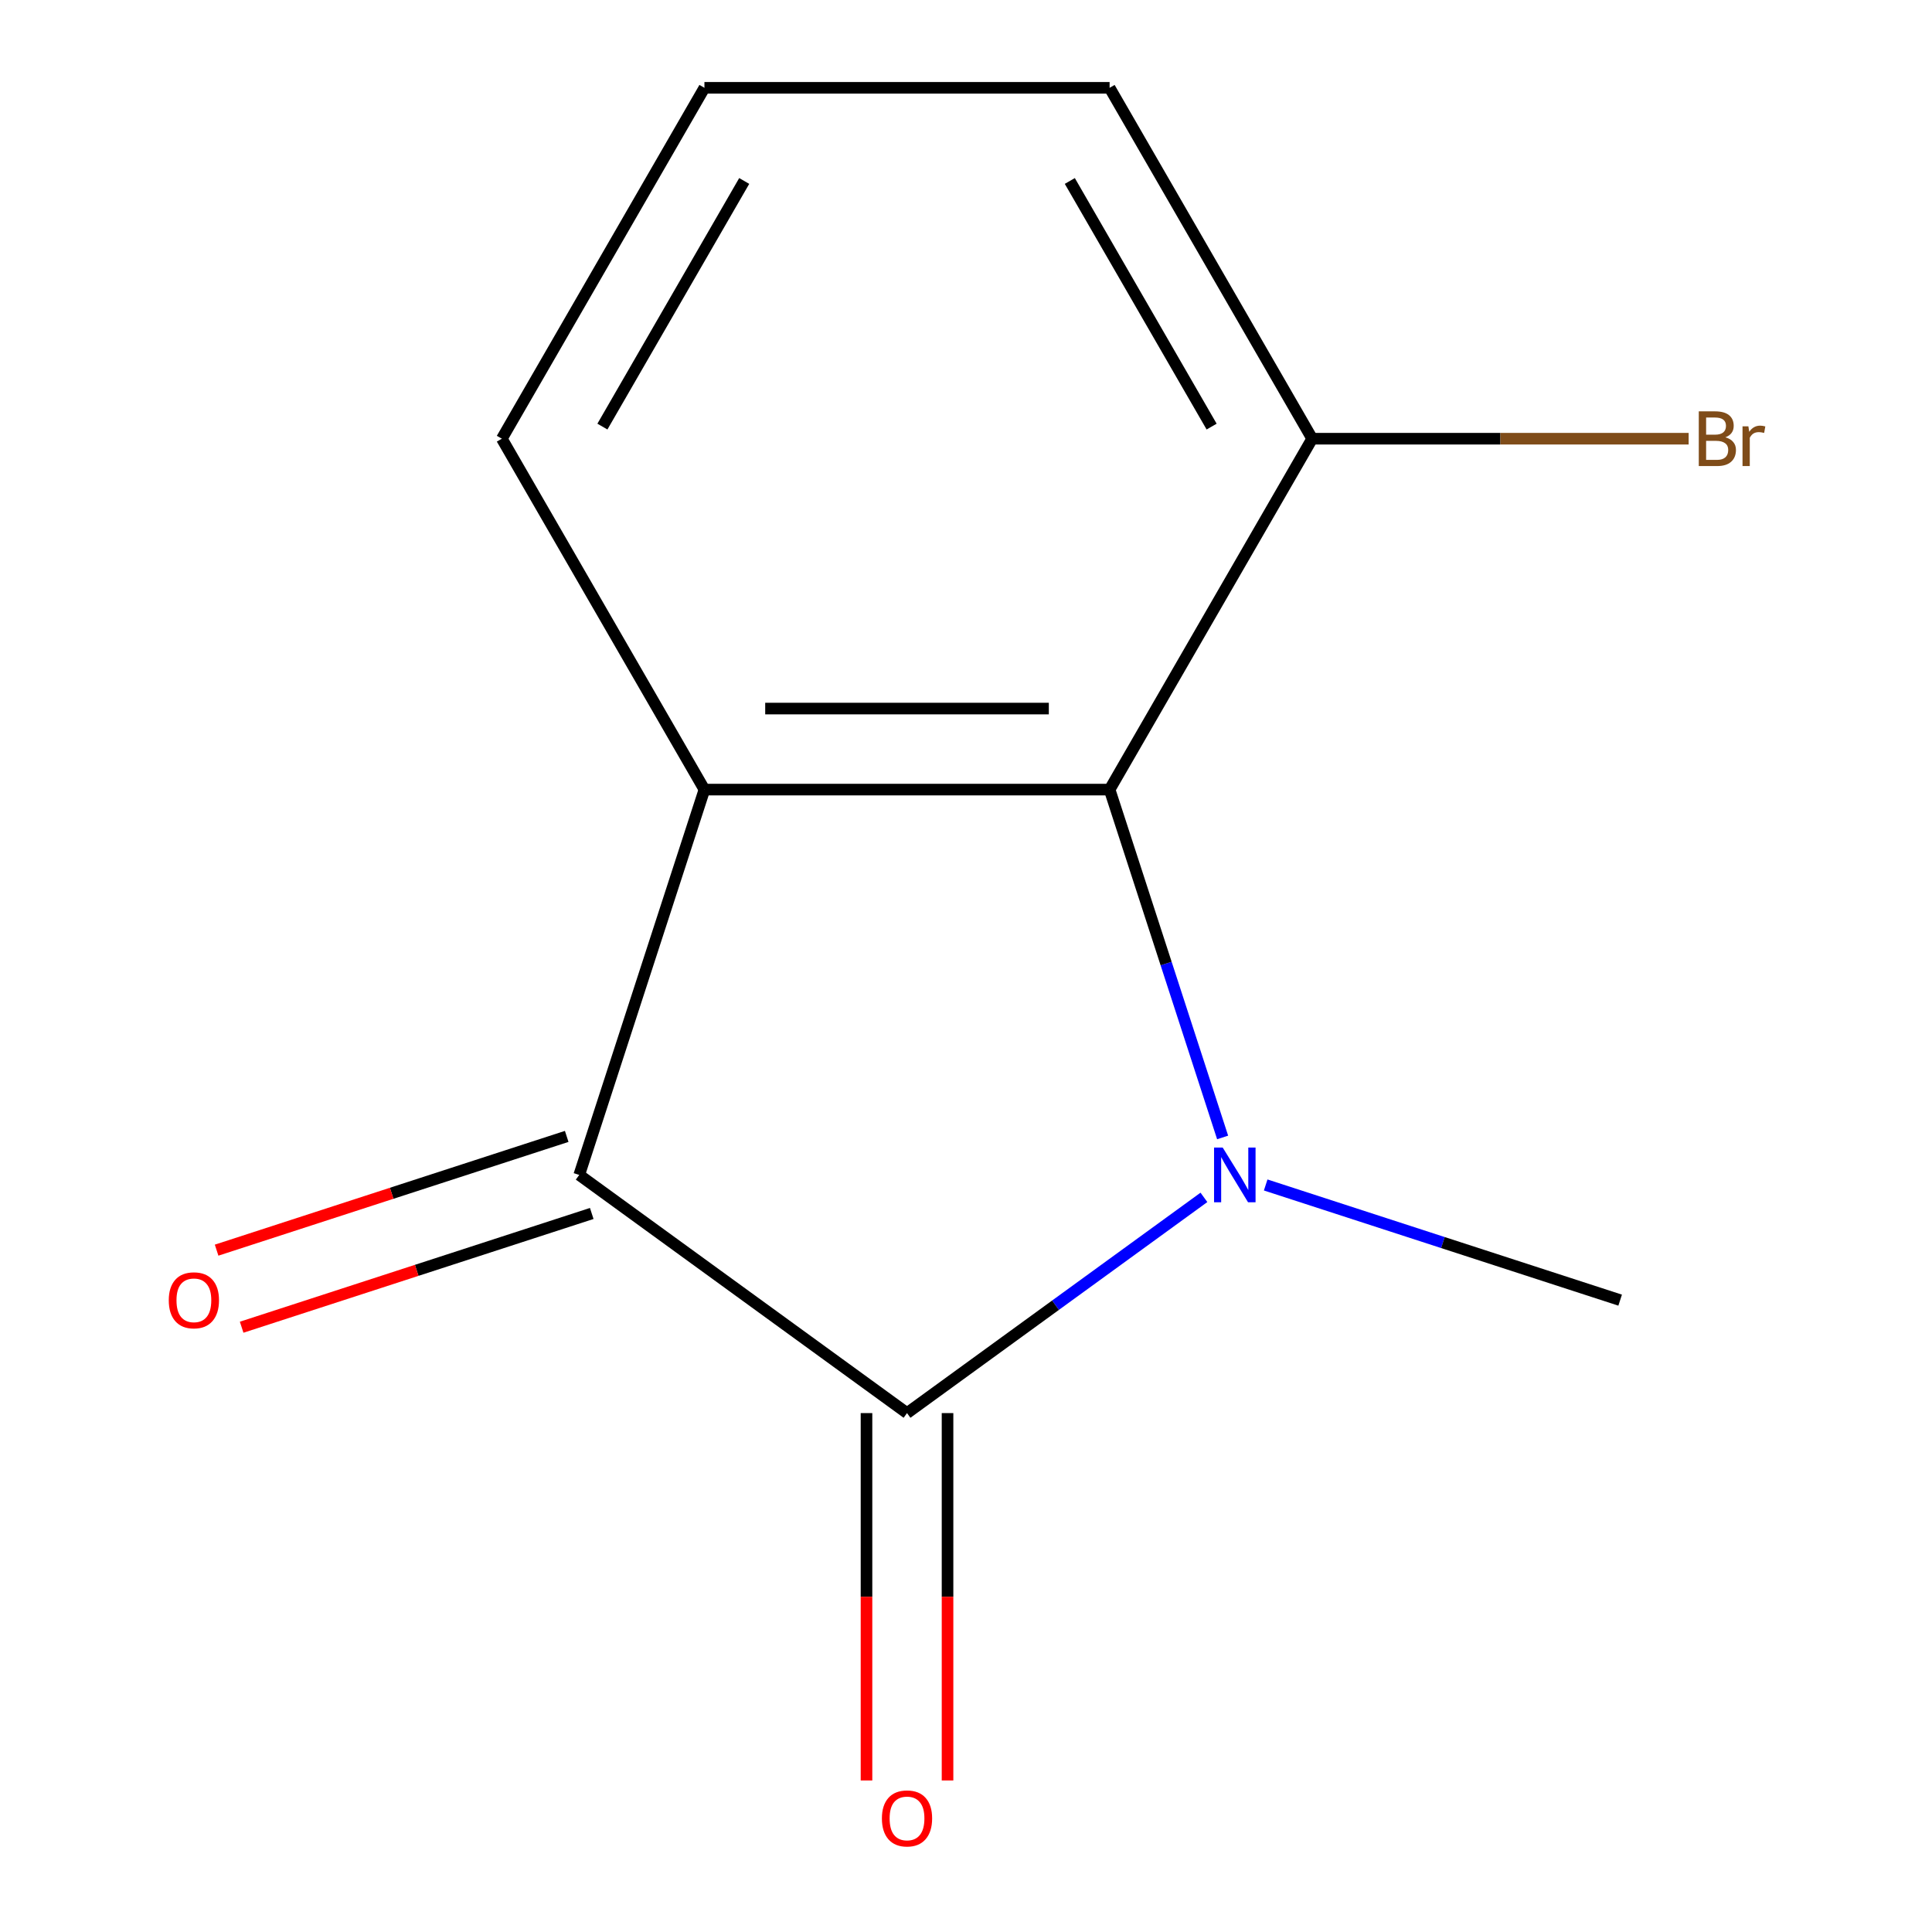 <?xml version='1.0' encoding='iso-8859-1'?>
<svg version='1.1' baseProfile='full'
              xmlns='http://www.w3.org/2000/svg'
                      xmlns:rdkit='http://www.rdkit.org/xml'
                      xmlns:xlink='http://www.w3.org/1999/xlink'
                  xml:space='preserve'
width='1000px' height='1000px' viewBox='0 0 1000 1000'>
<!-- END OF HEADER -->
<rect style='opacity:1.0;fill:#FFFFFF;stroke:none' width='1000' height='1000' x='0' y='0'> </rect>
<path class='bond-0' d='M 623.151,619.758 L 546.311,675.586' style='fill:none;fill-rule:evenodd;stroke:#0000FF;stroke-width:6px;stroke-linecap:butt;stroke-linejoin:miter;stroke-opacity:1' />
<path class='bond-0' d='M 546.311,675.586 L 469.47,731.414' style='fill:none;fill-rule:evenodd;stroke:#000000;stroke-width:6px;stroke-linecap:butt;stroke-linejoin:miter;stroke-opacity:1' />
<path class='bond-3' d='M 632.83,588.743 L 603.579,498.718' style='fill:none;fill-rule:evenodd;stroke:#0000FF;stroke-width:6px;stroke-linecap:butt;stroke-linejoin:miter;stroke-opacity:1' />
<path class='bond-3' d='M 603.579,498.718 L 574.328,408.694' style='fill:none;fill-rule:evenodd;stroke:#000000;stroke-width:6px;stroke-linecap:butt;stroke-linejoin:miter;stroke-opacity:1' />
<path class='bond-7' d='M 655.117,613.339 L 746.852,643.145' style='fill:none;fill-rule:evenodd;stroke:#0000FF;stroke-width:6px;stroke-linecap:butt;stroke-linejoin:miter;stroke-opacity:1' />
<path class='bond-7' d='M 746.852,643.145 L 838.586,672.952' style='fill:none;fill-rule:evenodd;stroke:#000000;stroke-width:6px;stroke-linecap:butt;stroke-linejoin:miter;stroke-opacity:1' />
<path class='bond-2' d='M 469.47,731.414 L 299.806,608.146' style='fill:none;fill-rule:evenodd;stroke:#000000;stroke-width:6px;stroke-linecap:butt;stroke-linejoin:miter;stroke-opacity:1' />
<path class='bond-4' d='M 448.499,731.414 L 448.499,826.491' style='fill:none;fill-rule:evenodd;stroke:#000000;stroke-width:6px;stroke-linecap:butt;stroke-linejoin:miter;stroke-opacity:1' />
<path class='bond-4' d='M 448.499,826.491 L 448.499,921.567' style='fill:none;fill-rule:evenodd;stroke:#FF0000;stroke-width:6px;stroke-linecap:butt;stroke-linejoin:miter;stroke-opacity:1' />
<path class='bond-4' d='M 490.442,731.414 L 490.442,826.491' style='fill:none;fill-rule:evenodd;stroke:#000000;stroke-width:6px;stroke-linecap:butt;stroke-linejoin:miter;stroke-opacity:1' />
<path class='bond-4' d='M 490.442,826.491 L 490.442,921.567' style='fill:none;fill-rule:evenodd;stroke:#FF0000;stroke-width:6px;stroke-linecap:butt;stroke-linejoin:miter;stroke-opacity:1' />
<path class='bond-1' d='M 364.612,408.694 L 574.328,408.694' style='fill:none;fill-rule:evenodd;stroke:#000000;stroke-width:6px;stroke-linecap:butt;stroke-linejoin:miter;stroke-opacity:1' />
<path class='bond-1' d='M 396.069,366.751 L 542.871,366.751' style='fill:none;fill-rule:evenodd;stroke:#000000;stroke-width:6px;stroke-linecap:butt;stroke-linejoin:miter;stroke-opacity:1' />
<path class='bond-8' d='M 364.612,408.694 L 259.754,227.074' style='fill:none;fill-rule:evenodd;stroke:#000000;stroke-width:6px;stroke-linecap:butt;stroke-linejoin:miter;stroke-opacity:1' />
<path class='bond-12' d='M 364.612,408.694 L 299.806,608.146' style='fill:none;fill-rule:evenodd;stroke:#000000;stroke-width:6px;stroke-linecap:butt;stroke-linejoin:miter;stroke-opacity:1' />
<path class='bond-6' d='M 293.326,588.201 L 202.721,617.64' style='fill:none;fill-rule:evenodd;stroke:#000000;stroke-width:6px;stroke-linecap:butt;stroke-linejoin:miter;stroke-opacity:1' />
<path class='bond-6' d='M 202.721,617.64 L 112.116,647.079' style='fill:none;fill-rule:evenodd;stroke:#FF0000;stroke-width:6px;stroke-linecap:butt;stroke-linejoin:miter;stroke-opacity:1' />
<path class='bond-6' d='M 306.287,628.091 L 215.682,657.53' style='fill:none;fill-rule:evenodd;stroke:#000000;stroke-width:6px;stroke-linecap:butt;stroke-linejoin:miter;stroke-opacity:1' />
<path class='bond-6' d='M 215.682,657.53 L 125.078,686.969' style='fill:none;fill-rule:evenodd;stroke:#FF0000;stroke-width:6px;stroke-linecap:butt;stroke-linejoin:miter;stroke-opacity:1' />
<path class='bond-5' d='M 574.328,408.694 L 679.186,227.074' style='fill:none;fill-rule:evenodd;stroke:#000000;stroke-width:6px;stroke-linecap:butt;stroke-linejoin:miter;stroke-opacity:1' />
<path class='bond-9' d='M 679.186,227.074 L 776.613,227.074' style='fill:none;fill-rule:evenodd;stroke:#000000;stroke-width:6px;stroke-linecap:butt;stroke-linejoin:miter;stroke-opacity:1' />
<path class='bond-9' d='M 776.613,227.074 L 874.04,227.074' style='fill:none;fill-rule:evenodd;stroke:#7F4C19;stroke-width:6px;stroke-linecap:butt;stroke-linejoin:miter;stroke-opacity:1' />
<path class='bond-11' d='M 679.186,227.074 L 574.328,45.455' style='fill:none;fill-rule:evenodd;stroke:#000000;stroke-width:6px;stroke-linecap:butt;stroke-linejoin:miter;stroke-opacity:1' />
<path class='bond-11' d='M 627.134,220.803 L 553.733,93.669' style='fill:none;fill-rule:evenodd;stroke:#000000;stroke-width:6px;stroke-linecap:butt;stroke-linejoin:miter;stroke-opacity:1' />
<path class='bond-10' d='M 259.754,227.074 L 364.612,45.455' style='fill:none;fill-rule:evenodd;stroke:#000000;stroke-width:6px;stroke-linecap:butt;stroke-linejoin:miter;stroke-opacity:1' />
<path class='bond-10' d='M 311.807,220.803 L 385.207,93.669' style='fill:none;fill-rule:evenodd;stroke:#000000;stroke-width:6px;stroke-linecap:butt;stroke-linejoin:miter;stroke-opacity:1' />
<path class='bond-13' d='M 364.612,45.455 L 574.328,45.455' style='fill:none;fill-rule:evenodd;stroke:#000000;stroke-width:6px;stroke-linecap:butt;stroke-linejoin:miter;stroke-opacity:1' />
<path  class='atom-0' d='M 632.874 593.986
L 642.154 608.986
Q 643.074 610.466, 644.554 613.146
Q 646.034 615.826, 646.114 615.986
L 646.114 593.986
L 649.874 593.986
L 649.874 622.306
L 645.994 622.306
L 636.034 605.906
Q 634.874 603.986, 633.634 601.786
Q 632.434 599.586, 632.074 598.906
L 632.074 622.306
L 628.394 622.306
L 628.394 593.986
L 632.874 593.986
' fill='#0000FF'/>
<path  class='atom-5' d='M 456.47 941.21
Q 456.47 934.41, 459.83 930.61
Q 463.19 926.81, 469.47 926.81
Q 475.75 926.81, 479.11 930.61
Q 482.47 934.41, 482.47 941.21
Q 482.47 948.09, 479.07 952.01
Q 475.67 955.89, 469.47 955.89
Q 463.23 955.89, 459.83 952.01
Q 456.47 948.13, 456.47 941.21
M 469.47 952.69
Q 473.79 952.69, 476.11 949.81
Q 478.47 946.89, 478.47 941.21
Q 478.47 935.65, 476.11 932.85
Q 473.79 930.01, 469.47 930.01
Q 465.15 930.01, 462.79 932.81
Q 460.47 935.61, 460.47 941.21
Q 460.47 946.93, 462.79 949.81
Q 465.15 952.69, 469.47 952.69
' fill='#FF0000'/>
<path  class='atom-7' d='M 87.354 673.032
Q 87.354 666.232, 90.714 662.432
Q 94.074 658.632, 100.354 658.632
Q 106.634 658.632, 109.994 662.432
Q 113.354 666.232, 113.354 673.032
Q 113.354 679.912, 109.954 683.832
Q 106.554 687.712, 100.354 687.712
Q 94.114 687.712, 90.714 683.832
Q 87.354 679.952, 87.354 673.032
M 100.354 684.512
Q 104.674 684.512, 106.994 681.632
Q 109.354 678.712, 109.354 673.032
Q 109.354 667.472, 106.994 664.672
Q 104.674 661.832, 100.354 661.832
Q 96.034 661.832, 93.674 664.632
Q 91.354 667.432, 91.354 673.032
Q 91.354 678.752, 93.674 681.632
Q 96.034 684.512, 100.354 684.512
' fill='#FF0000'/>
<path  class='atom-10' d='M 893.043 226.354
Q 895.763 227.114, 897.123 228.794
Q 898.523 230.434, 898.523 232.874
Q 898.523 236.794, 896.003 239.034
Q 893.523 241.234, 888.803 241.234
L 879.283 241.234
L 879.283 212.914
L 887.643 212.914
Q 892.483 212.914, 894.923 214.874
Q 897.363 216.834, 897.363 220.434
Q 897.363 224.714, 893.043 226.354
M 883.083 216.114
L 883.083 224.994
L 887.643 224.994
Q 890.443 224.994, 891.883 223.874
Q 893.363 222.714, 893.363 220.434
Q 893.363 216.114, 887.643 216.114
L 883.083 216.114
M 888.803 238.034
Q 891.563 238.034, 893.043 236.714
Q 894.523 235.394, 894.523 232.874
Q 894.523 230.554, 892.883 229.394
Q 891.283 228.194, 888.203 228.194
L 883.083 228.194
L 883.083 238.034
L 888.803 238.034
' fill='#7F4C19'/>
<path  class='atom-10' d='M 904.963 220.674
L 905.403 223.514
Q 907.563 220.314, 911.083 220.314
Q 912.203 220.314, 913.723 220.714
L 913.123 224.074
Q 911.403 223.674, 910.443 223.674
Q 908.763 223.674, 907.643 224.354
Q 906.563 224.994, 905.683 226.554
L 905.683 241.234
L 901.923 241.234
L 901.923 220.674
L 904.963 220.674
' fill='#7F4C19'/>
</svg>
